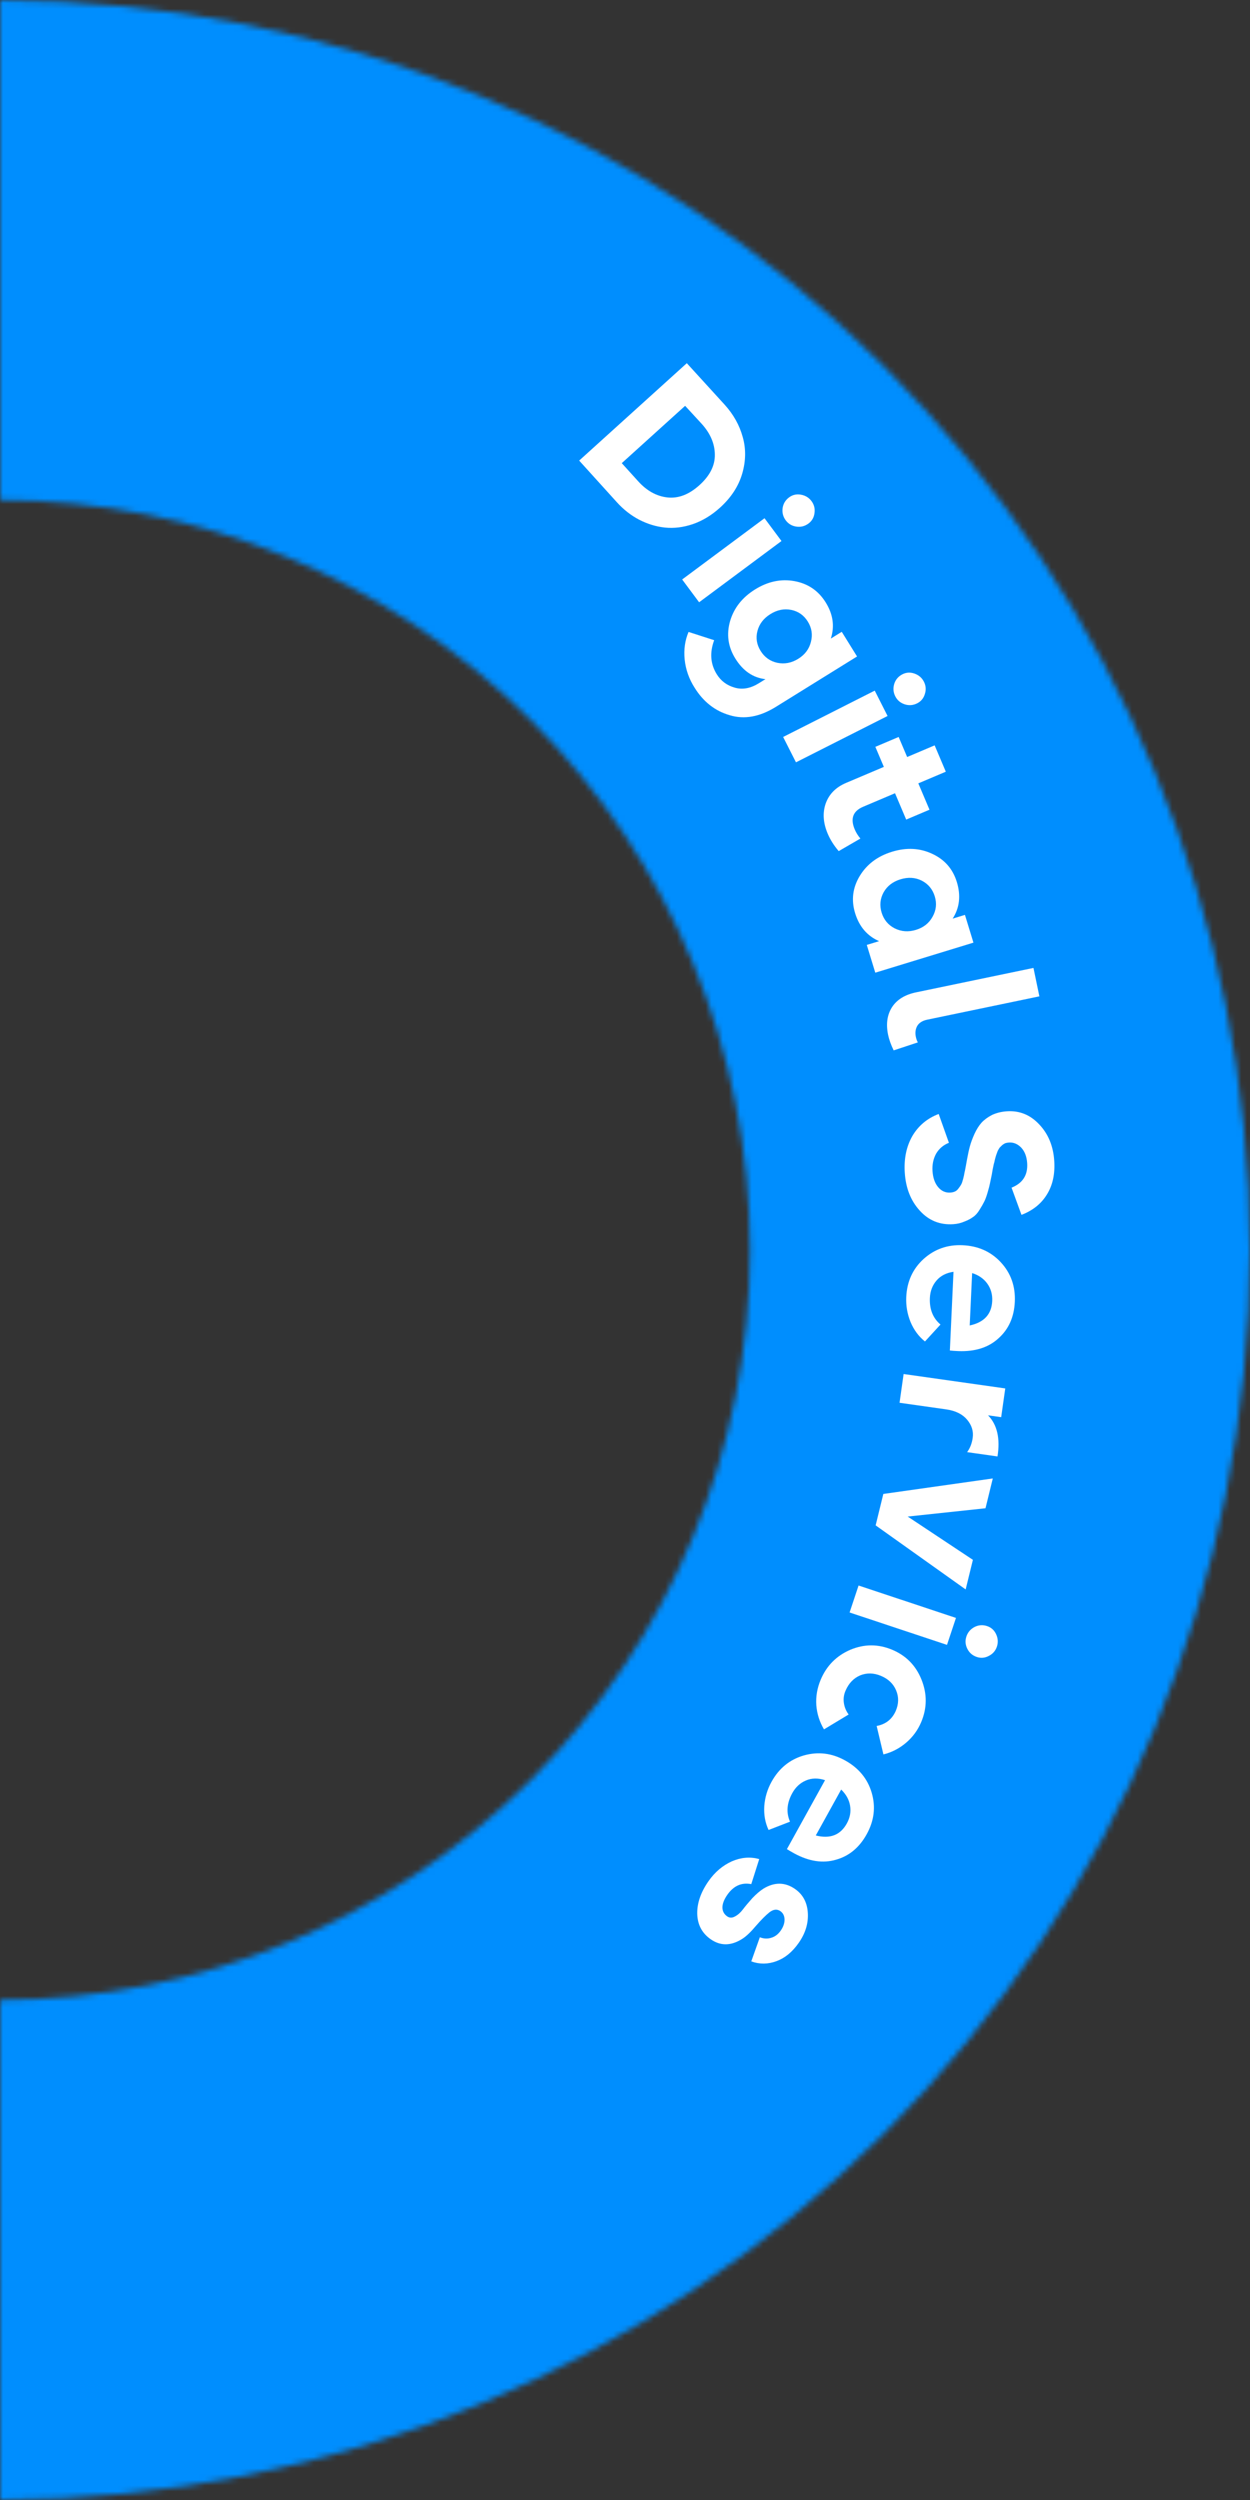 <?xml version="1.0" encoding="UTF-8"?> <svg xmlns="http://www.w3.org/2000/svg" width="217" height="434" viewBox="0 0 217 434" fill="none"><rect x="0" y="0" width="217" height="434" fill="#333333" stroke="none"/> <mask id="path-1-inside-1_303_39" fill="white"> <path d="M1.03508e-06 0C57.552 6.863e-07 112.747 22.862 153.442 63.558C194.138 104.253 217 159.448 217 217C217 274.552 194.138 329.747 153.442 370.442C112.747 411.138 57.552 434 2.86258e-05 434L1.65544e-05 347.2C34.531 347.2 67.648 333.483 92.065 309.065C116.483 284.648 130.2 251.531 130.2 217C130.2 182.469 116.483 149.352 92.065 124.935C67.648 100.517 34.531 86.8 0 86.8L1.03508e-06 0Z"></path> </mask> <path d="M1.03508e-06 0L2.07254e-06 -87L-87 -87L-87 -1.03746e-06L1.03508e-06 0ZM2.86258e-05 434L-87 434L-87 521L4.07249e-05 521L2.86258e-05 434ZM1.65544e-05 347.2L4.45525e-06 260.2L-87 260.2L-87 347.2L1.65544e-05 347.2ZM0 86.8L-87 86.8L-87 173.8L-1.03746e-06 173.8L0 86.8ZM-2.38507e-09 87C34.478 87 67.544 100.696 91.924 125.076L214.96 2.04C157.949 -54.971 80.626 -87 2.07254e-06 -87L-2.38507e-09 87ZM91.924 125.076C116.304 149.456 130 182.522 130 217L304 217C304 136.374 271.972 59.051 214.96 2.04L91.924 125.076ZM130 217C130 251.478 116.304 284.544 91.924 308.924L214.96 431.96C271.972 374.949 304 297.626 304 217L130 217ZM91.924 308.924C67.544 333.304 34.478 347 1.65266e-05 347L4.07249e-05 521C80.626 521 157.949 488.972 214.96 431.96L91.924 308.924ZM87 434L87 347.2L-87 347.2L-87 434L87 434ZM2.86536e-05 434.2C57.605 434.2 112.851 411.317 153.584 370.584L30.547 247.547C22.445 255.649 11.457 260.2 4.45525e-06 260.2L2.86536e-05 434.2ZM153.584 370.584C194.317 329.851 217.2 274.605 217.2 217L43.2 217C43.2 228.457 38.649 239.445 30.547 247.547L153.584 370.584ZM217.2 217C217.2 159.395 194.316 104.149 153.584 63.416L30.547 186.453C38.649 194.555 43.2 205.543 43.2 217L217.2 217ZM153.584 63.416C112.851 22.683 57.605 -0.2 1.03746e-06 -0.2L-1.03746e-06 173.8C11.457 173.8 22.445 178.351 30.547 186.453L153.584 63.416ZM87 86.8L87 1.03746e-06L-87 -1.03746e-06L-87 86.8L87 86.8Z" fill="#008EFE" mask="url(#path-1-inside-1_303_39)"></path> <path d="M100.545 79.958L119.23 63.05L125.803 70.259C127.333 71.95 128.378 73.82 128.938 75.87C129.516 77.904 129.487 80.018 128.851 82.212C128.214 84.406 126.926 86.381 124.987 88.136C123.527 89.457 121.959 90.406 120.282 90.986C118.623 91.548 117.007 91.748 115.435 91.585C113.897 91.423 112.399 90.966 110.941 90.213C109.517 89.463 108.234 88.455 107.091 87.192L100.545 79.958ZM107.939 80.404L110.79 83.553C112.287 85.208 113.974 86.142 115.849 86.355C117.759 86.569 119.621 85.855 121.436 84.212C123.251 82.57 124.138 80.796 124.097 78.891C124.073 77.004 123.312 75.233 121.814 73.578L118.937 70.452L107.939 80.404Z" fill="white"></path> <path d="M138.246 91.42C137.474 91.306 136.859 90.941 136.4 90.325C135.942 89.709 135.762 89.005 135.862 88.213C135.975 87.441 136.35 86.818 136.985 86.346C137.582 85.902 138.257 85.744 139.01 85.871C139.797 86.004 140.42 86.379 140.878 86.995C141.336 87.611 141.509 88.306 141.395 89.078C141.301 89.836 140.955 90.437 140.358 90.881C139.722 91.354 139.019 91.533 138.246 91.42ZM118.423 100.598L132.722 89.964L135.666 93.922L121.366 104.555L118.423 100.598Z" fill="white"></path> <path d="M120.586 119.39C119.616 117.873 119.04 116.239 118.857 114.488C118.687 112.758 118.912 111.163 119.533 109.705L123.981 111.139C123.178 113.304 123.327 115.273 124.428 117.047C125.15 118.21 126.18 118.982 127.52 119.366C128.872 119.769 130.282 119.516 131.75 118.604L132.882 117.902C130.725 117.659 128.983 116.466 127.654 114.325C126.388 112.286 126.086 110.115 126.747 107.812C127.421 105.53 128.869 103.699 131.092 102.319C133.314 100.94 135.588 100.461 137.912 100.883C140.269 101.313 142.08 102.547 143.345 104.587C144.624 106.646 144.919 108.737 144.23 110.859L146.127 109.682L148.784 113.964L134.683 122.716C131.889 124.45 129.223 124.932 126.684 124.164C124.137 123.428 122.105 121.837 120.586 119.39ZM131.496 109.525C131.177 110.74 131.359 111.899 132.043 113C132.726 114.101 133.689 114.788 134.932 115.062C136.196 115.323 137.409 115.092 138.571 114.371C139.734 113.65 140.468 112.671 140.775 111.436C141.102 110.188 140.924 109.013 140.24 107.912C139.557 106.811 138.6 106.134 137.369 105.881C136.139 105.627 134.932 105.868 133.749 106.602C132.567 107.336 131.816 108.31 131.496 109.525Z" fill="white"></path> <path d="M157.05 122.268C156.308 122.024 155.764 121.56 155.417 120.875C155.071 120.19 155.014 119.465 155.246 118.702C155.489 117.96 155.964 117.411 156.671 117.053C157.335 116.717 158.027 116.676 158.747 116.931C159.5 117.195 160.05 117.67 160.396 118.356C160.743 119.041 160.795 119.754 160.551 120.496C160.33 121.227 159.887 121.76 159.223 122.096C158.516 122.454 157.792 122.511 157.05 122.268ZM135.954 127.939L151.855 119.894L154.081 124.294L138.181 132.34L135.954 127.939Z" fill="white"></path> <path d="M143.691 144.731C142.895 142.853 142.779 141.104 143.343 139.483C143.93 137.853 145.107 136.663 146.874 135.914L153.437 133.132L151.962 129.652L156.005 127.937L157.481 131.418L162.254 129.394L164.193 133.968L159.42 135.992L161.359 140.566L157.315 142.28L155.376 137.706L149.841 140.052C148.073 140.802 147.587 142.115 148.384 143.994C148.618 144.546 148.945 145.072 149.365 145.572L145.599 147.755C144.767 146.778 144.132 145.77 143.691 144.731Z" fill="white"></path> <path d="M148.447 158.522C147.752 156.25 148.022 154.097 149.256 152.062C150.491 150.028 152.359 148.628 154.861 147.862C157.362 147.097 159.682 147.215 161.821 148.217C163.983 149.212 165.411 150.845 166.107 153.117C166.83 155.481 166.588 157.601 165.38 159.476L167.514 158.823L168.989 163.642L151.949 168.858L150.474 164.038L152.609 163.385C150.551 162.484 149.164 160.863 148.447 158.522ZM153.4 154.898C152.787 156.014 152.671 157.192 153.05 158.431C153.429 159.67 154.185 160.581 155.317 161.163C156.472 161.738 157.703 161.826 159.012 161.425C160.32 161.025 161.28 160.267 161.892 159.151C162.527 158.028 162.655 156.847 162.276 155.607C161.897 154.368 161.141 153.457 160.009 152.875C158.884 152.316 157.656 152.24 156.325 152.647C154.994 153.055 154.019 153.805 153.4 154.898Z" fill="white"></path> <path d="M154.174 179.643C153.783 177.763 154.013 176.159 154.864 174.83C155.72 173.524 157.111 172.671 159.038 172.27L179.41 168.032L180.436 172.966L160.981 177.013C160.135 177.189 159.549 177.556 159.224 178.114C158.923 178.667 158.845 179.296 158.992 180.001C159.07 180.377 159.185 180.696 159.338 180.959L155.141 182.347C154.667 181.367 154.345 180.465 154.174 179.643Z" fill="white"></path> <path d="M157.07 203.592C156.909 201.173 157.344 199.052 158.377 197.227C159.436 195.424 160.962 194.144 162.956 193.386L164.733 198.391C163.772 198.767 163.032 199.394 162.513 200.27C162.02 201.169 161.81 202.181 161.885 203.307C161.964 204.48 162.29 205.409 162.865 206.092C163.44 206.775 164.146 207.089 164.984 207.033C165.296 207.012 165.568 206.946 165.801 206.834C166.034 206.723 166.238 206.541 166.414 206.288C166.613 206.034 166.767 205.808 166.874 205.608C166.981 205.409 167.092 205.089 167.206 204.648C167.321 204.207 167.395 203.866 167.427 203.623C167.484 203.403 167.566 203 167.671 202.416C167.778 201.856 167.848 201.466 167.882 201.247C168.04 200.371 168.206 199.614 168.38 198.977C168.554 198.34 168.819 197.625 169.175 196.832C169.532 196.062 169.935 195.422 170.382 194.911C170.853 194.399 171.46 193.949 172.204 193.563C172.974 193.199 173.837 192.985 174.795 192.921C176.974 192.776 178.841 193.529 180.394 195.182C181.971 196.832 182.845 198.939 183.016 201.501C183.169 203.8 182.746 205.753 181.747 207.359C180.772 208.963 179.299 210.144 177.329 210.9L175.607 206.18C177.552 205.401 178.455 203.982 178.318 201.923C178.241 200.773 177.892 199.87 177.271 199.214C176.652 198.582 175.947 198.292 175.157 198.345C174.917 198.361 174.703 198.399 174.515 198.46C174.328 198.545 174.155 198.652 173.995 198.783C173.837 198.938 173.69 199.08 173.555 199.21C173.445 199.361 173.326 199.562 173.198 199.811C173.096 200.082 173.014 200.304 172.954 200.476C172.893 200.649 172.815 200.919 172.719 201.286C172.647 201.651 172.581 201.92 172.52 202.093C172.485 202.288 172.421 202.592 172.329 203.008C172.262 203.445 172.21 203.749 172.173 203.92C172.007 204.677 171.898 205.201 171.845 205.493C171.792 205.785 171.658 206.299 171.443 207.035C171.227 207.771 171.023 208.314 170.83 208.664C170.66 209.012 170.402 209.462 170.054 210.014C169.707 210.591 169.327 211.013 168.912 211.281C168.522 211.572 168.022 211.834 167.412 212.067C166.828 212.322 166.189 212.473 165.494 212.519C163.171 212.674 161.231 211.889 159.673 210.165C158.116 208.465 157.249 206.274 157.07 203.592Z" fill="white"></path> <path d="M176.172 225.994C176.05 228.632 175.112 230.739 173.357 232.315C171.626 233.917 169.297 234.663 166.371 234.552C165.748 234.523 165.257 234.489 164.898 234.448L165.528 220.783C164.271 220.965 163.286 221.472 162.575 222.304C161.864 223.136 161.482 224.14 161.427 225.314C161.337 227.28 161.95 228.822 163.268 229.94L160.574 232.879C159.485 232.012 158.648 230.88 158.064 229.484C157.503 228.089 157.257 226.648 157.326 225.161C157.45 222.476 158.452 220.276 160.333 218.561C162.238 216.847 164.497 216.05 167.111 216.171C169.82 216.295 172.032 217.286 173.749 219.143C175.488 221.026 176.295 223.309 176.172 225.994ZM172.25 225.85C172.303 224.699 172.013 223.688 171.381 222.818C170.771 221.973 169.898 221.368 168.762 221.004L168.342 230.102C170.841 229.569 172.144 228.151 172.25 225.85Z" fill="white"></path> <path d="M156.869 238.531L174.513 241.032L173.806 246.022L171.525 245.699C173.111 247.329 173.659 249.71 173.167 252.84L167.891 252.092C168.4 251.413 168.723 250.586 168.861 249.611C169.023 248.471 168.699 247.419 167.89 246.456C167.082 245.493 165.869 244.897 164.253 244.668L156.162 243.521L156.869 238.531Z" fill="white"></path> <path d="M153.346 259.35L172.349 256.658L171.084 261.833L157.575 263.274L168.895 270.786L167.638 275.926L152.012 264.805L153.346 259.35Z" fill="white"></path> <path d="M167.929 286.231C167.579 285.533 167.526 284.82 167.768 284.091C168.011 283.363 168.485 282.812 169.19 282.44C169.888 282.09 170.613 282.04 171.364 282.29C172.07 282.525 172.587 282.988 172.914 283.678C173.256 284.399 173.305 285.124 173.063 285.853C172.82 286.581 172.35 287.12 171.652 287.47C170.977 287.827 170.286 287.888 169.58 287.653C168.829 287.403 168.278 286.929 167.929 286.231ZM149.047 275.246L165.956 280.871L164.399 285.55L147.49 279.926L149.047 275.246Z" fill="white"></path> <path d="M142.462 291.626C143.479 289.19 145.195 287.449 147.609 286.402C150.036 285.387 152.456 285.384 154.87 286.393C157.284 287.401 158.982 289.125 159.966 291.565C160.962 294.036 160.952 296.489 159.934 298.925C159.342 300.343 158.461 301.548 157.292 302.542C156.122 303.536 154.813 304.212 153.363 304.568L152.188 299.63C153.739 299.341 154.837 298.487 155.483 297.066C156.032 295.813 156.058 294.601 155.558 293.43C155.072 292.29 154.198 291.457 152.936 290.93C151.695 290.411 150.499 290.38 149.347 290.835C148.207 291.321 147.363 292.191 146.813 293.444C146.495 294.143 146.388 294.866 146.493 295.612C146.597 296.358 146.874 297.033 147.324 297.637L143.046 300.219C142.281 298.937 141.837 297.542 141.713 296.034C141.611 294.535 141.86 293.065 142.462 291.626Z" fill="white"></path> <path d="M150.46 318.423C149.183 320.734 147.408 322.207 145.137 322.843C142.874 323.512 140.456 323.149 137.882 321.753C137.336 321.451 136.912 321.203 136.608 321.008L143.227 309.036C142.019 308.642 140.912 308.66 139.906 309.091C138.899 309.522 138.112 310.252 137.543 311.282C136.591 313.004 136.458 314.658 137.144 316.244L133.426 317.685C132.834 316.425 132.585 315.04 132.68 313.529C132.796 312.03 133.214 310.63 133.934 309.327C135.234 306.975 137.108 305.447 139.554 304.742C142.021 304.05 144.4 304.336 146.689 305.602C149.062 306.914 150.607 308.783 151.323 311.208C152.048 313.666 151.761 316.071 150.46 318.423ZM147.008 316.556C147.566 315.548 147.754 314.514 147.572 313.454C147.4 312.426 146.885 311.497 146.028 310.666L141.621 318.637C144.098 319.266 145.894 318.573 147.008 316.556Z" fill="white"></path> <path d="M123.013 326.549C124.102 324.997 125.444 323.857 127.04 323.13C128.641 322.435 130.229 322.304 131.803 322.734L130.421 327.085C128.744 326.759 127.361 327.372 126.272 328.924C125.721 329.71 125.434 330.432 125.412 331.091C125.409 331.763 125.683 332.292 126.233 332.678C126.645 332.968 127.095 332.975 127.581 332.701C128.086 332.44 128.549 332.031 128.968 331.475C129.374 330.939 129.915 330.293 130.592 329.536C131.275 328.814 131.935 328.25 132.57 327.846C134.488 326.7 136.312 326.733 138.041 327.946C139.397 328.897 140.129 330.277 140.239 332.084C140.349 333.891 139.819 335.629 138.647 337.299C137.544 338.871 136.264 339.922 134.806 340.453C133.335 341.004 131.873 341.019 130.421 340.499L131.909 336.309C132.575 336.572 133.227 336.604 133.864 336.406C134.521 336.222 135.077 335.806 135.532 335.157C135.987 334.509 136.209 333.858 136.198 333.206C136.173 332.573 135.934 332.097 135.483 331.78C134.913 331.381 134.286 331.439 133.601 331.955C132.936 332.485 132.144 333.279 131.227 334.336C130.329 335.406 129.539 336.156 128.856 336.586C126.902 337.825 125.071 337.844 123.362 336.645C121.869 335.597 121.095 334.131 121.04 332.245C121.004 330.373 121.662 328.475 123.013 326.549Z" fill="white"></path> </svg> 